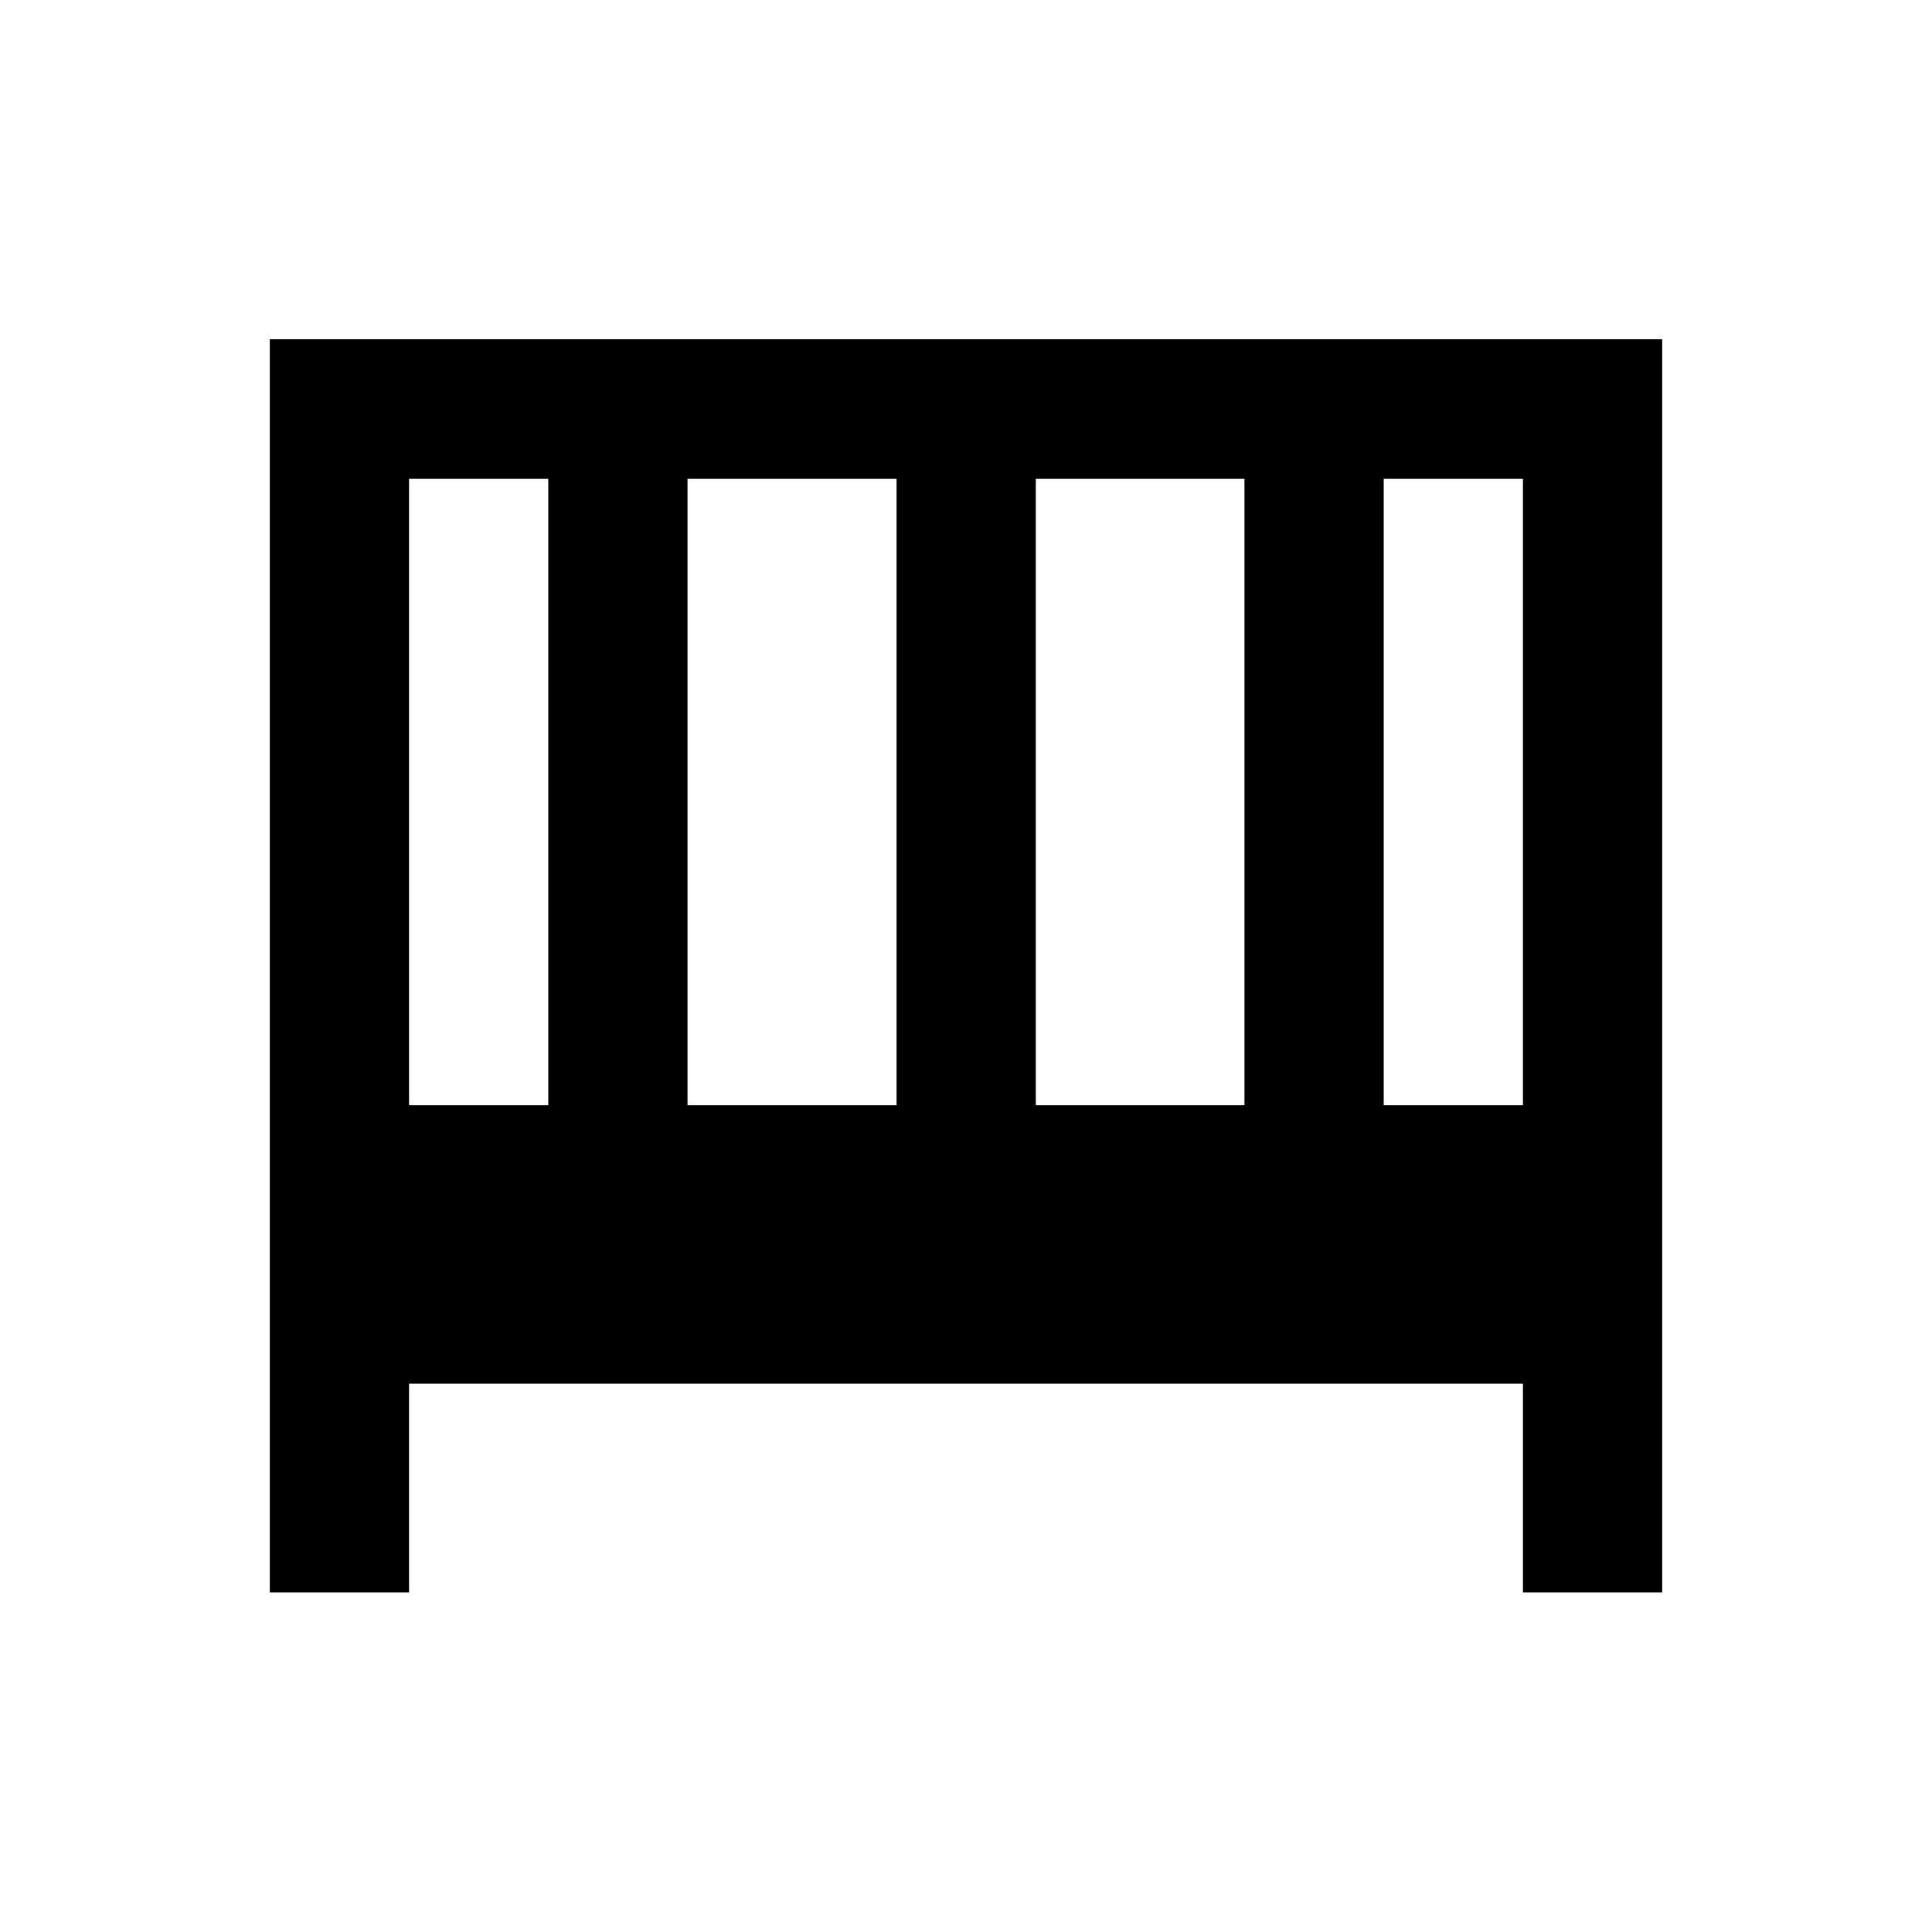 <?xml version="1.0" encoding="UTF-8"?>
<!-- Uploaded to: SVG Repo, www.svgrepo.com, Generator: SVG Repo Mixer Tools -->
<svg fill="#000000" width="800px" height="800px" version="1.1" viewBox="144 144 512 512" xmlns="http://www.w3.org/2000/svg">
 <path d="m584.5 566v-332.1h-369v332.1h36.898v-55.301h295.2v55.301zm-73.801-295.1h36.898v166h-36.898zm-92.301 0h55.398v166h-55.301v-166zm-92.199 0h55.398v166h-55.398zm-73.801 0h36.898v166h-36.898z"/>
</svg>